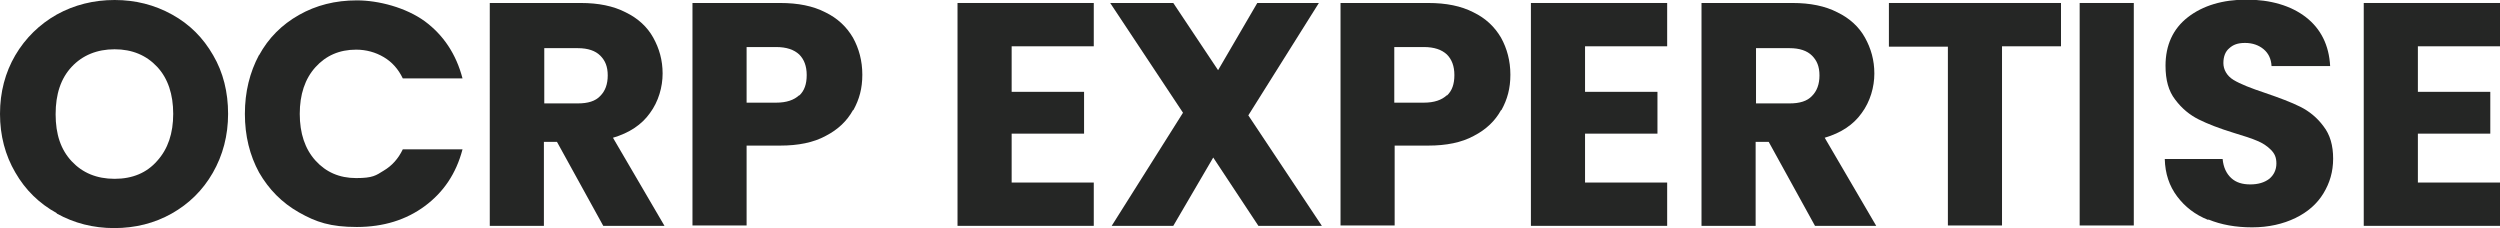 <svg xmlns="http://www.w3.org/2000/svg" viewBox="0 0 669.7 61.1"><defs><style>      .cls-1 {        fill: #252625;      }    </style></defs><g><g id="Calque_3"><g><path class="cls-1" d="M15.2,57.1c-4.7-2.6-8.4-6.2-11.1-10.9C1.4,41.6,0,36.3,0,30.5s1.4-11.1,4.1-15.7c2.7-4.6,6.5-8.3,11.1-10.9C19.9,1.3,25.1,0,30.7,0s10.7,1.3,15.4,3.9c4.7,2.6,8.3,6.2,11,10.9,2.7,4.6,4,9.9,4,15.7s-1.4,11.1-4.1,15.8c-2.7,4.7-6.4,8.3-11,10.9-4.6,2.6-9.8,3.9-15.4,3.9s-10.7-1.3-15.4-3.9ZM42.1,43.1c2.9-3.2,4.3-7.4,4.3-12.6s-1.4-9.5-4.3-12.6c-2.9-3.1-6.7-4.7-11.4-4.7s-8.6,1.6-11.5,4.7c-2.9,3.1-4.3,7.3-4.3,12.7s1.4,9.5,4.3,12.6c2.9,3.1,6.7,4.7,11.5,4.7s8.6-1.6,11.4-4.8Z"></path><path class="cls-1" d="M69.4,14.8c2.5-4.6,6.1-8.2,10.7-10.8,4.6-2.6,9.7-3.9,15.5-3.9s13.1,1.9,18.2,5.6c5,3.7,8.4,8.8,10.1,15.3h-16c-1.2-2.5-2.9-4.4-5.1-5.7-2.2-1.3-4.7-2-7.4-2-4.5,0-8.1,1.6-10.9,4.7-2.8,3.1-4.2,7.3-4.2,12.5s1.4,9.4,4.2,12.5c2.8,3.1,6.4,4.7,10.9,4.7s5.3-.7,7.4-2c2.2-1.3,3.9-3.2,5.1-5.7h16c-1.7,6.5-5.1,11.5-10.1,15.2-5,3.7-11.1,5.6-18.2,5.6s-10.9-1.3-15.5-3.9c-4.6-2.6-8.1-6.2-10.7-10.7-2.5-4.6-3.8-9.8-3.8-15.7s1.3-11.1,3.8-15.8Z"></path><path class="cls-1" d="M161.6,60.5l-12.4-22.5h-3.5v22.5h-14.5V.8h24.4c4.7,0,8.7.8,12,2.5,3.3,1.6,5.8,3.9,7.4,6.8,1.6,2.9,2.5,6,2.5,9.6s-1.1,7.5-3.4,10.6c-2.2,3.1-5.5,5.3-9.9,6.6l13.8,23.6h-16.4ZM145.8,27.7h9c2.7,0,4.7-.6,6-2,1.3-1.3,2-3.1,2-5.5s-.7-4-2-5.3c-1.3-1.3-3.3-2-6-2h-9v14.8Z"></path><path class="cls-1" d="M228.5,29.5c-1.6,2.9-4,5.2-7.3,6.9-3.3,1.8-7.4,2.6-12.2,2.6h-9v21.4h-14.5V.8h23.5c4.8,0,8.8.8,12.1,2.5,3.3,1.6,5.7,3.9,7.4,6.8,1.6,2.9,2.5,6.2,2.5,9.9s-.8,6.6-2.4,9.5ZM214.1,25.6c1.4-1.3,2-3.1,2-5.5s-.7-4.2-2-5.5c-1.4-1.3-3.4-2-6.2-2h-7.9v14.9h7.9c2.8,0,4.8-.7,6.2-2Z"></path><path class="cls-1" d="M271,12.5v12.1h19.4v11.2h-19.4v13.1h22v11.6h-36.5V.8h36.5v11.6h-22Z"></path><path class="cls-1" d="M337.1,60.5l-12.1-18.3-10.7,18.3h-16.5l19.1-30.3L297.4.8h16.9l12,18,10.5-18h16.5l-18.9,30.1,19.7,29.6h-16.9Z"></path><path class="cls-1" d="M402.1,29.5c-1.6,2.9-4,5.2-7.3,6.9-3.3,1.8-7.4,2.6-12.2,2.6h-9v21.4h-14.5V.8h23.5c4.8,0,8.8.8,12.1,2.5,3.3,1.6,5.7,3.9,7.4,6.8,1.6,2.9,2.5,6.2,2.5,9.9s-.8,6.6-2.4,9.5ZM387.6,25.6c1.4-1.3,2-3.1,2-5.5s-.7-4.2-2-5.5c-1.4-1.3-3.4-2-6.2-2h-7.9v14.9h7.9c2.8,0,4.8-.7,6.2-2Z"></path><path class="cls-1" d="M424.6,12.5v12.1h19.4v11.2h-19.4v13.1h22v11.6h-36.5V.8h36.5v11.6h-22Z"></path><path class="cls-1" d="M486.2,60.5l-12.4-22.5h-3.5v22.5h-14.5V.8h24.4c4.7,0,8.7.8,12,2.5,3.3,1.6,5.8,3.9,7.4,6.8,1.6,2.9,2.5,6,2.5,9.6s-1.1,7.5-3.4,10.6c-2.2,3.1-5.5,5.3-9.9,6.6l13.8,23.6h-16.4ZM470.4,27.7h9c2.7,0,4.7-.6,6-2,1.3-1.3,2-3.1,2-5.5s-.7-4-2-5.3c-1.3-1.3-3.3-2-6-2h-9v14.8Z"></path><path class="cls-1" d="M552.1.8v11.6h-15.8v48h-14.5V12.5h-15.8V.8h46.1Z"></path><path class="cls-1" d="M571.6.8v59.6h-14.5V.8h14.5Z"></path><path class="cls-1" d="M591.5,58.9c-3.5-1.4-6.2-3.5-8.3-6.3-2.1-2.8-3.2-6.1-3.3-10h15.5c.2,2.2,1,3.9,2.3,5.1,1.3,1.2,3,1.7,5.1,1.7s3.8-.5,5.1-1.5c1.2-1,1.9-2.4,1.9-4.1s-.5-2.7-1.5-3.7c-1-1-2.2-1.8-3.7-2.4-1.4-.6-3.5-1.3-6.2-2.1-3.9-1.2-7-2.4-9.4-3.6-2.4-1.2-4.5-2.9-6.3-5.3-1.8-2.3-2.6-5.3-2.6-9.1,0-5.5,2-9.9,6-13,4-3.1,9.3-4.7,15.7-4.7s11.9,1.6,15.9,4.7c4,3.1,6.2,7.5,6.5,13.1h-15.7c-.1-1.9-.8-3.4-2.1-4.5-1.3-1.1-3-1.7-5-1.7s-3.2.5-4.2,1.4c-1.1.9-1.6,2.3-1.6,4s.9,3.4,2.7,4.5c1.8,1.1,4.6,2.2,8.5,3.5,3.8,1.3,7,2.5,9.4,3.7,2.4,1.2,4.5,2.9,6.2,5.2,1.8,2.3,2.6,5.2,2.6,8.7s-.9,6.5-2.6,9.3c-1.7,2.8-4.2,5-7.5,6.6-3.3,1.6-7.2,2.5-11.6,2.5s-8.3-.7-11.7-2.1Z"></path><path class="cls-1" d="M647.7,12.5v12.1h19.4v11.2h-19.4v13.1h22v11.6h-36.5V.8h36.5v11.6h-22Z"></path></g></g></g></svg>